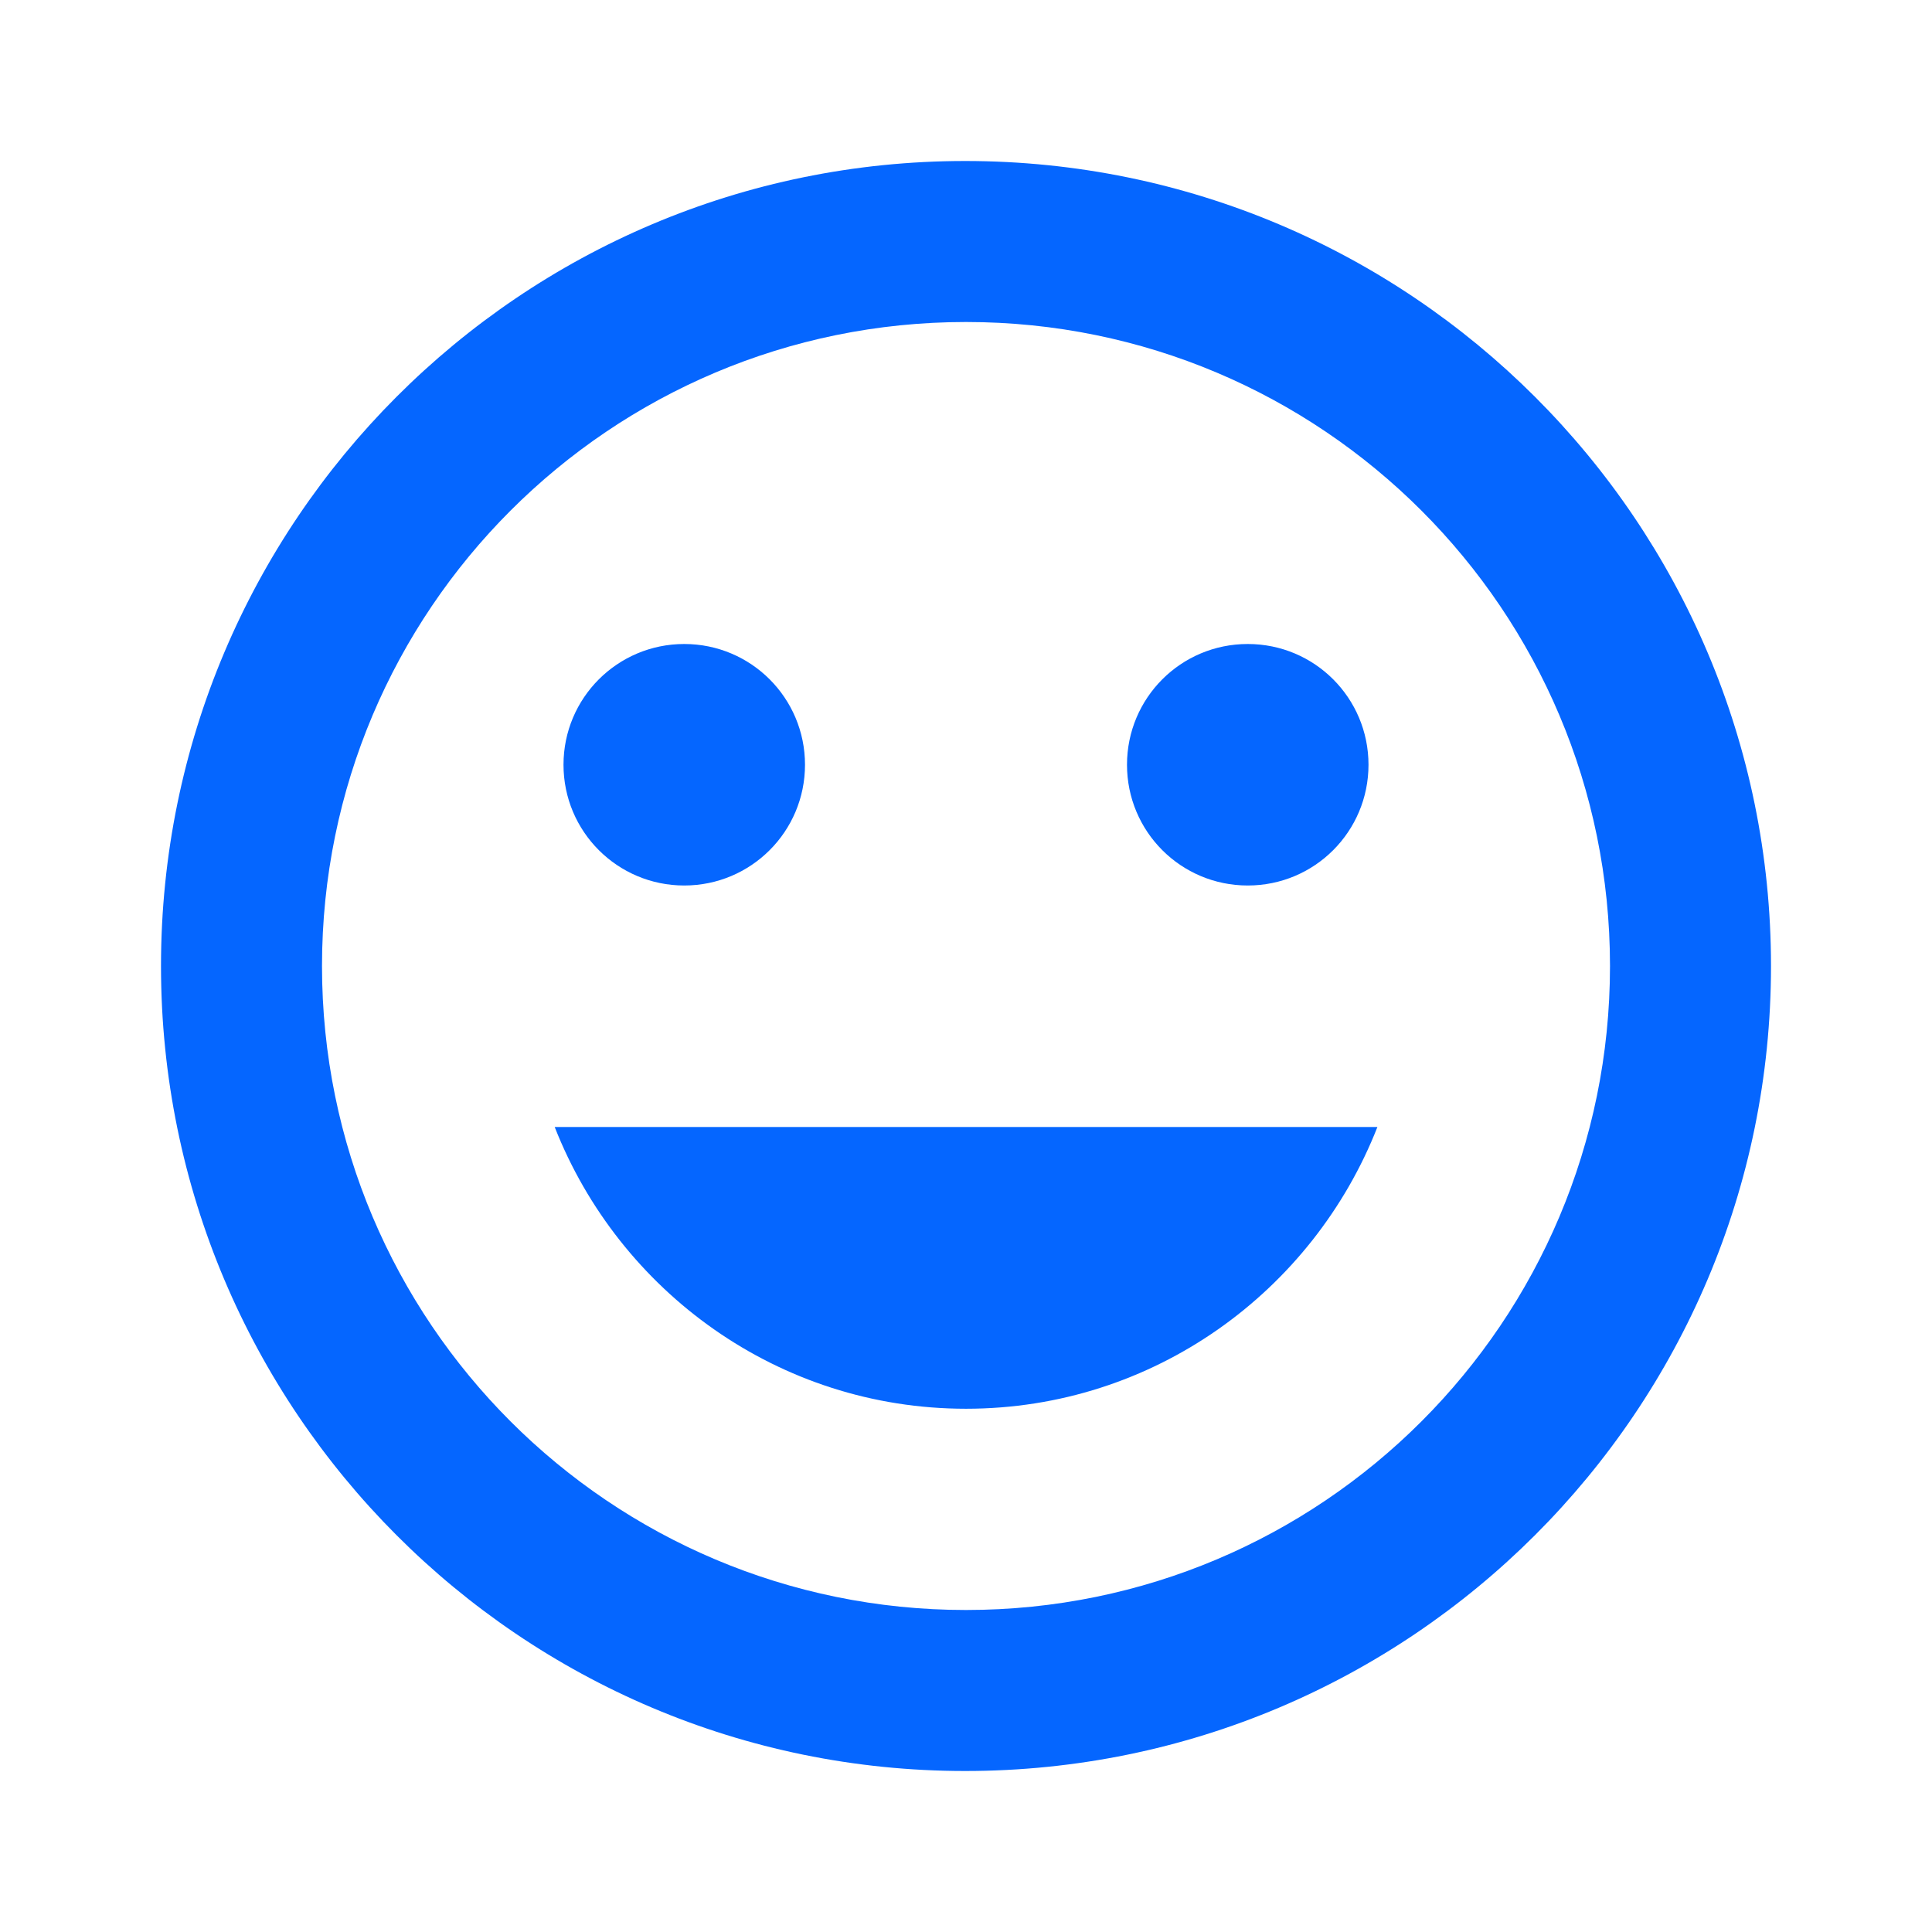 <svg width="18" height="18" viewBox="0 0 18 18" fill="none" xmlns="http://www.w3.org/2000/svg">
<path fill-rule="evenodd" clip-rule="evenodd" d="M8.992 1.5C4.853 1.5 1.5 4.86 1.5 9C1.5 13.14 4.853 16.5 8.992 16.5C13.14 16.5 16.5 13.14 16.5 9C16.5 4.86 13.14 1.5 8.992 1.5ZM9 15C5.685 15 3 12.315 3 9C3 5.685 5.685 3 9 3C12.315 3 15 5.685 15 9C15 12.315 12.315 15 9 15ZM11.625 8.25C12.248 8.25 12.75 7.747 12.75 7.125C12.75 6.503 12.248 6 11.625 6C11.002 6 10.5 6.503 10.5 7.125C10.5 7.747 11.002 8.25 11.625 8.25ZM6.375 8.25C6.997 8.25 7.5 7.747 7.5 7.125C7.5 6.503 6.997 6 6.375 6C5.753 6 5.25 6.503 5.25 7.125C5.25 7.747 5.753 8.25 6.375 8.25ZM9 13.125C10.748 13.125 12.233 12.03 12.833 10.5H5.168C5.768 12.03 7.253 13.125 9 13.125Z" fill="#0566FF"/>
</svg>
